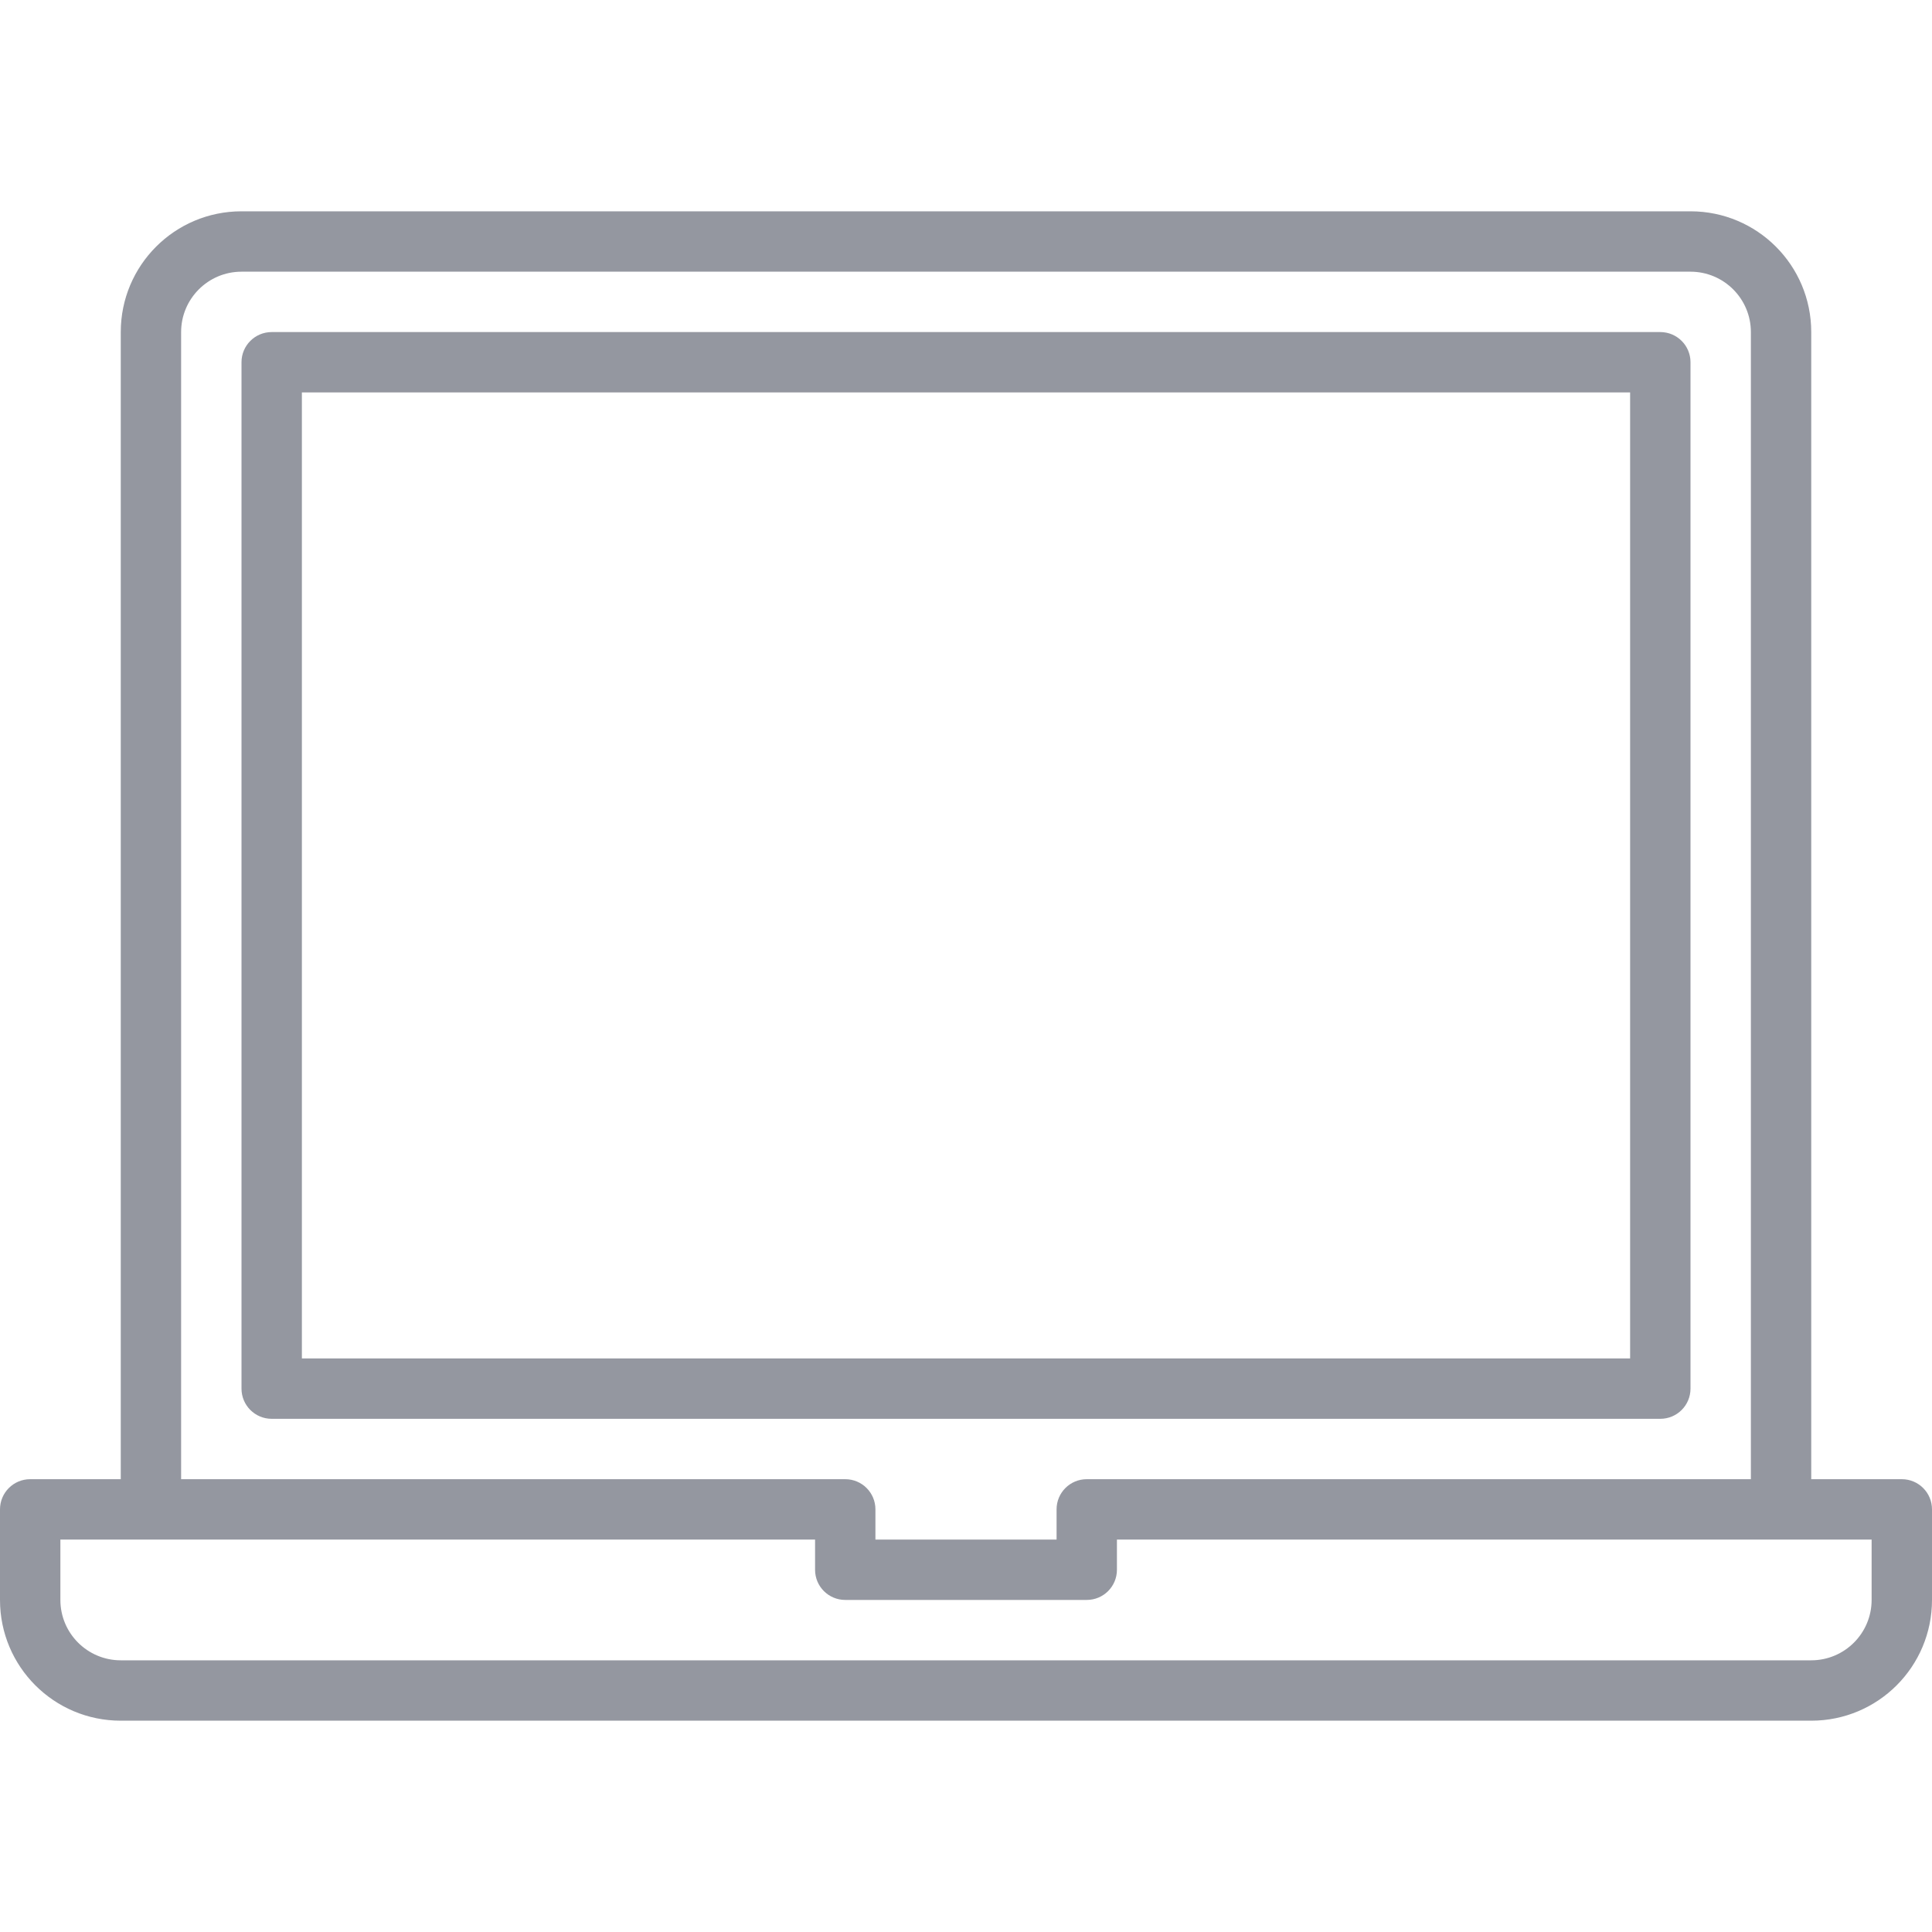 <?xml version="1.0" encoding="UTF-8"?> <svg xmlns="http://www.w3.org/2000/svg" width="75" height="75" viewBox="0 0 75 75" fill="none"><path d="M65.625 53.906V14.062C65.625 13.415 65.101 12.891 64.453 12.891H10.547C9.899 12.891 9.375 13.415 9.375 14.062V53.906C9.375 54.554 9.899 55.078 10.547 55.078H64.453C65.101 55.078 65.625 54.554 65.625 53.906ZM63.281 52.734H11.719V15.234H63.281V52.734Z" fill="#2A3043" fill-opacity="0.5"></path><path d="M73.828 57.422H70.312V12.891C70.312 10.3 68.216 8.203 65.625 8.203H9.375C6.784 8.203 4.688 10.3 4.688 12.891V57.422H1.172C0.524 57.422 0 57.946 0 58.594V62.109C0 64.7 2.096 66.797 4.688 66.797H70.312C72.903 66.797 75 64.7 75 62.109V58.594C75 57.946 74.476 57.422 73.828 57.422ZM7.031 12.891C7.031 11.597 8.081 10.547 9.375 10.547H65.625C66.919 10.547 67.969 11.597 67.969 12.891V57.422H42.188C41.539 57.422 41.016 57.946 41.016 58.594V59.766H33.984V58.594C33.984 57.946 33.461 57.422 32.812 57.422H7.031V12.891ZM72.656 62.109C72.656 63.403 71.606 64.453 70.312 64.453H4.688C3.394 64.453 2.344 63.403 2.344 62.109V59.766H31.641V60.938C31.641 61.586 32.164 62.109 32.812 62.109H42.188C42.836 62.109 43.359 61.586 43.359 60.938V59.766H72.656V62.109Z" fill="#2A3043" fill-opacity="0.5"></path></svg> 